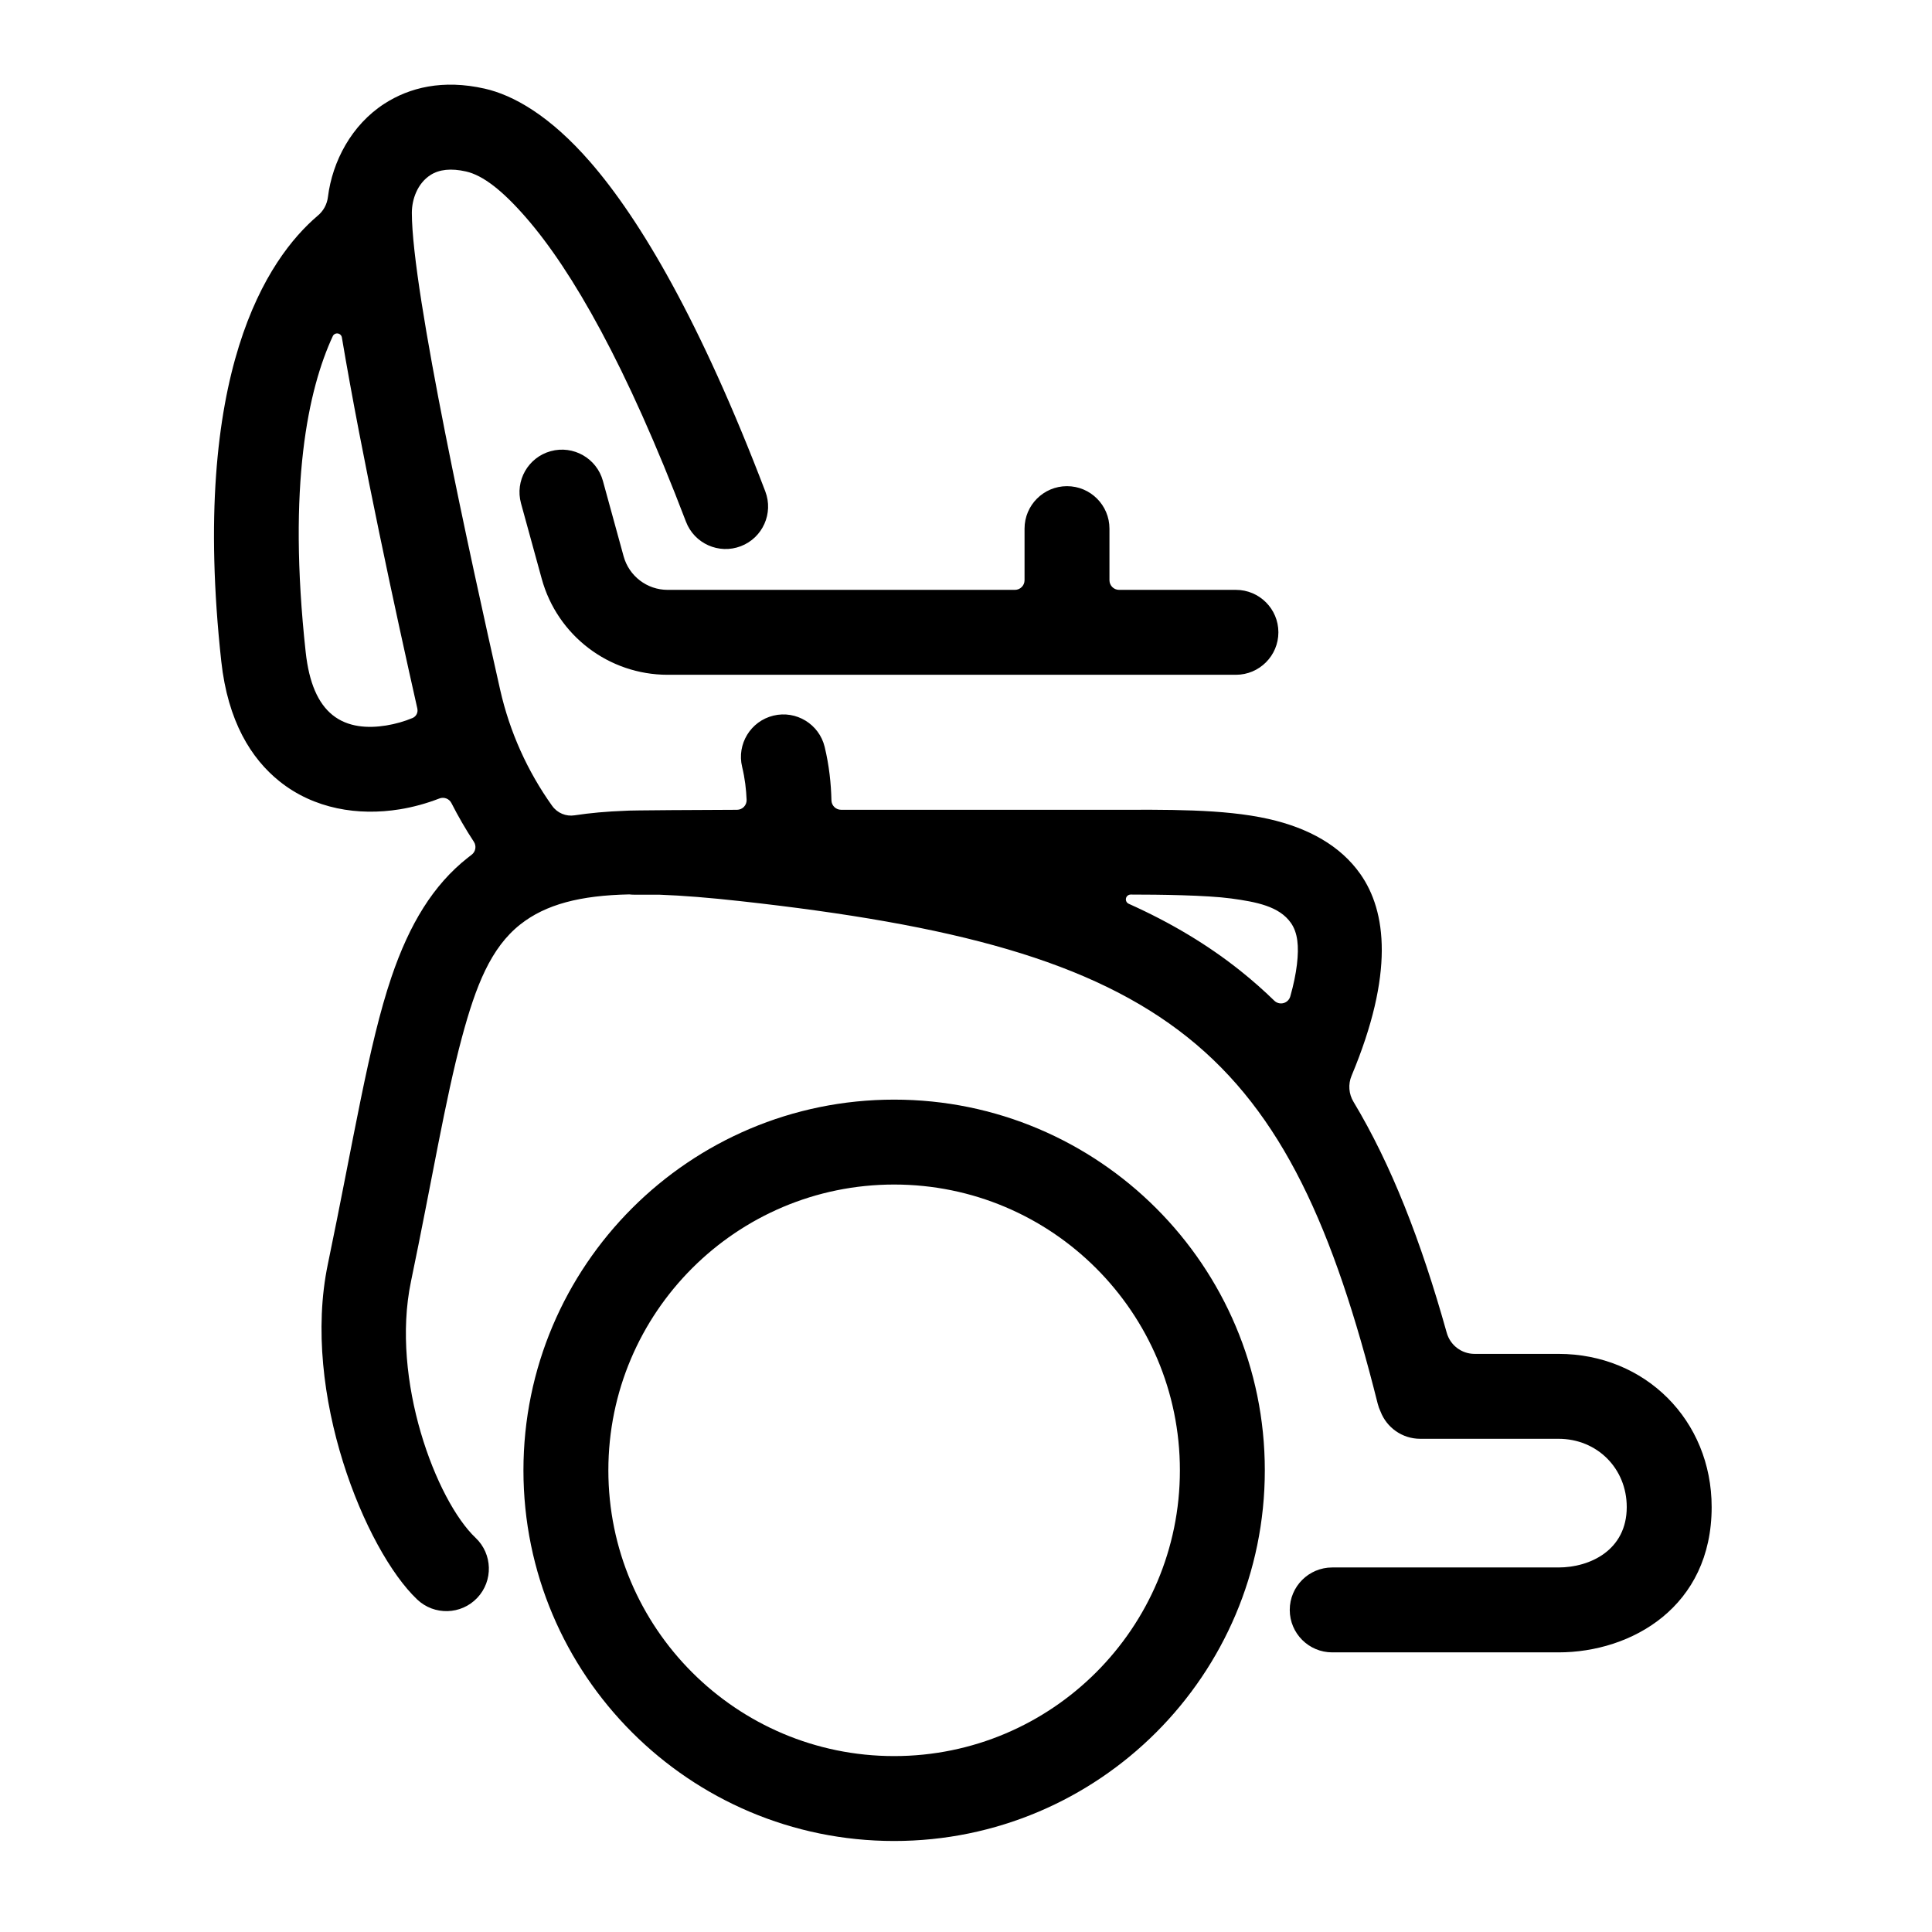 <svg xmlns="http://www.w3.org/2000/svg" xmlns:xlink="http://www.w3.org/1999/xlink" xmlns:serif="http://www.serif.com/" width="100%" height="100%" viewBox="0 0 237 237" xml:space="preserve" style="fill-rule:evenodd;clip-rule:evenodd;stroke-linejoin:round;stroke-miterlimit:2;"> <g id="Ung&#xFC;ltig"> </g> <g id="Icons"> </g> <g id="Karriere"> </g> <g id="BRO-Crew"> </g> <g id="BRO" transform="matrix(1,0,0,1,-4.293,1.427)"> <path d="M113.976,133.465C139.073,133.465 159.449,153.84 159.449,178.937C159.449,204.034 139.073,224.409 113.976,224.409C88.879,224.409 68.504,204.034 68.504,178.937C68.504,153.84 88.879,133.465 113.976,133.465ZM113.976,143.881C133.324,143.881 149.032,159.589 149.032,178.937C149.032,198.285 133.324,213.993 113.976,213.993C94.629,213.993 78.921,198.285 78.921,178.937C78.921,159.589 94.629,143.881 113.976,143.881ZM44.522,22.727C44.415,23.639 43.957,24.473 43.245,25.052C37.158,30.246 27.567,44.228 31.437,79.699C32.238,87.04 35.096,91.623 38.567,94.41C42.817,97.822 48.244,98.672 53.312,97.855C55.01,97.581 56.656,97.118 58.186,96.525C58.753,96.301 59.398,96.547 59.672,97.092C60.501,98.719 61.418,100.303 62.422,101.834C62.765,102.356 62.643,103.055 62.143,103.429C61.982,103.551 61.822,103.673 61.665,103.798C57.449,107.128 54.527,111.898 52.303,118.462C49.484,126.782 47.696,138.341 44.507,153.663C41.208,169.512 49.121,188.769 55.473,194.786C57.56,196.763 60.86,196.673 62.836,194.586C64.813,192.499 64.724,189.2 62.637,187.223C57.797,182.639 52.192,167.86 54.705,155.786C57.291,143.363 58.901,133.477 60.956,125.842C62.673,119.464 64.502,114.831 68.122,111.971C71.248,109.502 75.486,108.412 81.481,108.29L81.489,108.291C81.688,108.313 81.887,108.325 82.087,108.325L85.155,108.325C88.09,108.429 91.386,108.703 95.097,109.114C121.196,111.999 138.211,116.418 149.994,125.834C161.609,135.116 167.887,149.208 173.295,170.756C173.382,171.102 173.501,171.431 173.65,171.741C174.404,173.689 176.296,175.071 178.509,175.071L195.472,175.071C200.216,175.071 203.847,178.703 203.847,183.446C203.847,188.731 199.341,190.855 195.472,190.855L167.717,190.855C164.842,190.855 162.508,193.188 162.508,196.063C162.508,198.938 164.842,201.271 167.717,201.271L195.472,201.271C204.434,201.271 214.263,195.688 214.263,183.446C214.263,172.803 206.116,164.655 195.472,164.655L185.178,164.655C183.589,164.655 182.194,163.597 181.766,162.066C178.582,150.696 174.933,141.401 170.335,133.745C169.743,132.775 169.652,131.58 170.092,130.532C175.33,118.02 174.376,110.354 171.169,105.793C168.732,102.327 164.819,100.142 159.906,99.035C154.304,97.773 147.221,97.909 140.551,97.909L107.467,97.909C106.822,97.908 106.297,97.391 106.286,96.747C106.241,94.728 106.011,92.491 105.456,90.196C104.78,87.402 101.963,85.683 99.169,86.359C96.375,87.035 94.655,89.852 95.331,92.646C95.673,94.057 95.831,95.435 95.881,96.694C95.891,97.011 95.773,97.318 95.554,97.547C95.335,97.776 95.033,97.907 94.717,97.911C91.239,97.925 81.25,97.966 80.947,98.034C78.721,98.116 76.673,98.301 74.786,98.588C73.725,98.757 72.66,98.312 72.036,97.438C72.034,97.439 72.034,97.439 72.034,97.439C68.981,93.167 66.811,88.328 65.652,83.205C62.07,67.325 54.815,34.339 54.815,24.689C54.815,23.008 55.507,21.072 57.095,20.047C58.177,19.348 59.64,19.197 61.452,19.606C63.527,20.074 65.912,21.918 68.833,25.277C74.488,31.781 81.126,43.385 88.441,62.568C89.465,65.254 92.477,66.603 95.163,65.579C97.849,64.555 99.198,61.543 98.174,58.857C90.228,38.018 82.837,25.507 76.694,18.442C71.746,12.752 67.26,10.238 63.745,9.445C58.598,8.284 54.516,9.312 51.443,11.297C47.409,13.902 45.068,18.374 44.522,22.727ZM160.61,121.326C160.908,121.618 161.338,121.732 161.741,121.624C162.144,121.517 162.46,121.205 162.573,120.804C162.977,119.379 163.247,118.075 163.389,116.88C163.652,114.656 163.492,112.984 162.647,111.784C161.217,109.748 158.43,109.213 155.317,108.79C152.279,108.378 146.478,108.31 142.997,108.309C142.718,108.308 142.476,108.502 142.417,108.775C142.358,109.048 142.499,109.325 142.754,109.439C147.958,111.772 152.494,114.498 156.497,117.697C157.932,118.844 159.301,120.052 160.61,121.326ZM46.231,39.969C46.19,39.717 45.991,39.52 45.738,39.481C45.485,39.442 45.236,39.57 45.121,39.798C42.093,46.335 39.552,58.036 41.792,78.569C42.203,82.338 43.307,84.857 45.089,86.288C46.966,87.795 49.415,87.932 51.654,87.571C52.799,87.386 53.912,87.066 54.907,86.649C55.351,86.457 55.595,85.976 55.489,85.504C55.492,85.504 55.492,85.504 55.492,85.504C55.492,85.502 55.491,85.501 55.491,85.5C52.937,74.176 48.66,54.46 46.231,39.969ZM86.191,81.349L155.906,81.349C158.78,81.349 161.114,79.015 161.114,76.14C161.114,73.266 158.78,70.932 155.906,70.932L141.572,70.932C140.92,70.932 140.391,70.403 140.391,69.751C140.391,67.636 140.391,63.42 140.391,63.42C140.391,60.546 138.057,58.212 135.183,58.212C132.308,58.212 129.975,60.546 129.975,63.42L129.975,69.751C129.975,70.403 129.446,70.932 128.793,70.932L86.191,70.932C83.67,70.932 81.461,69.247 80.793,66.817C79.555,62.31 78.251,57.561 78.251,57.561C77.489,54.789 74.621,53.157 71.849,53.919C69.077,54.68 67.445,57.548 68.206,60.32C68.206,60.32 69.51,65.069 70.748,69.576C72.658,76.529 78.98,81.349 86.191,81.349Z"></path> </g> </svg>